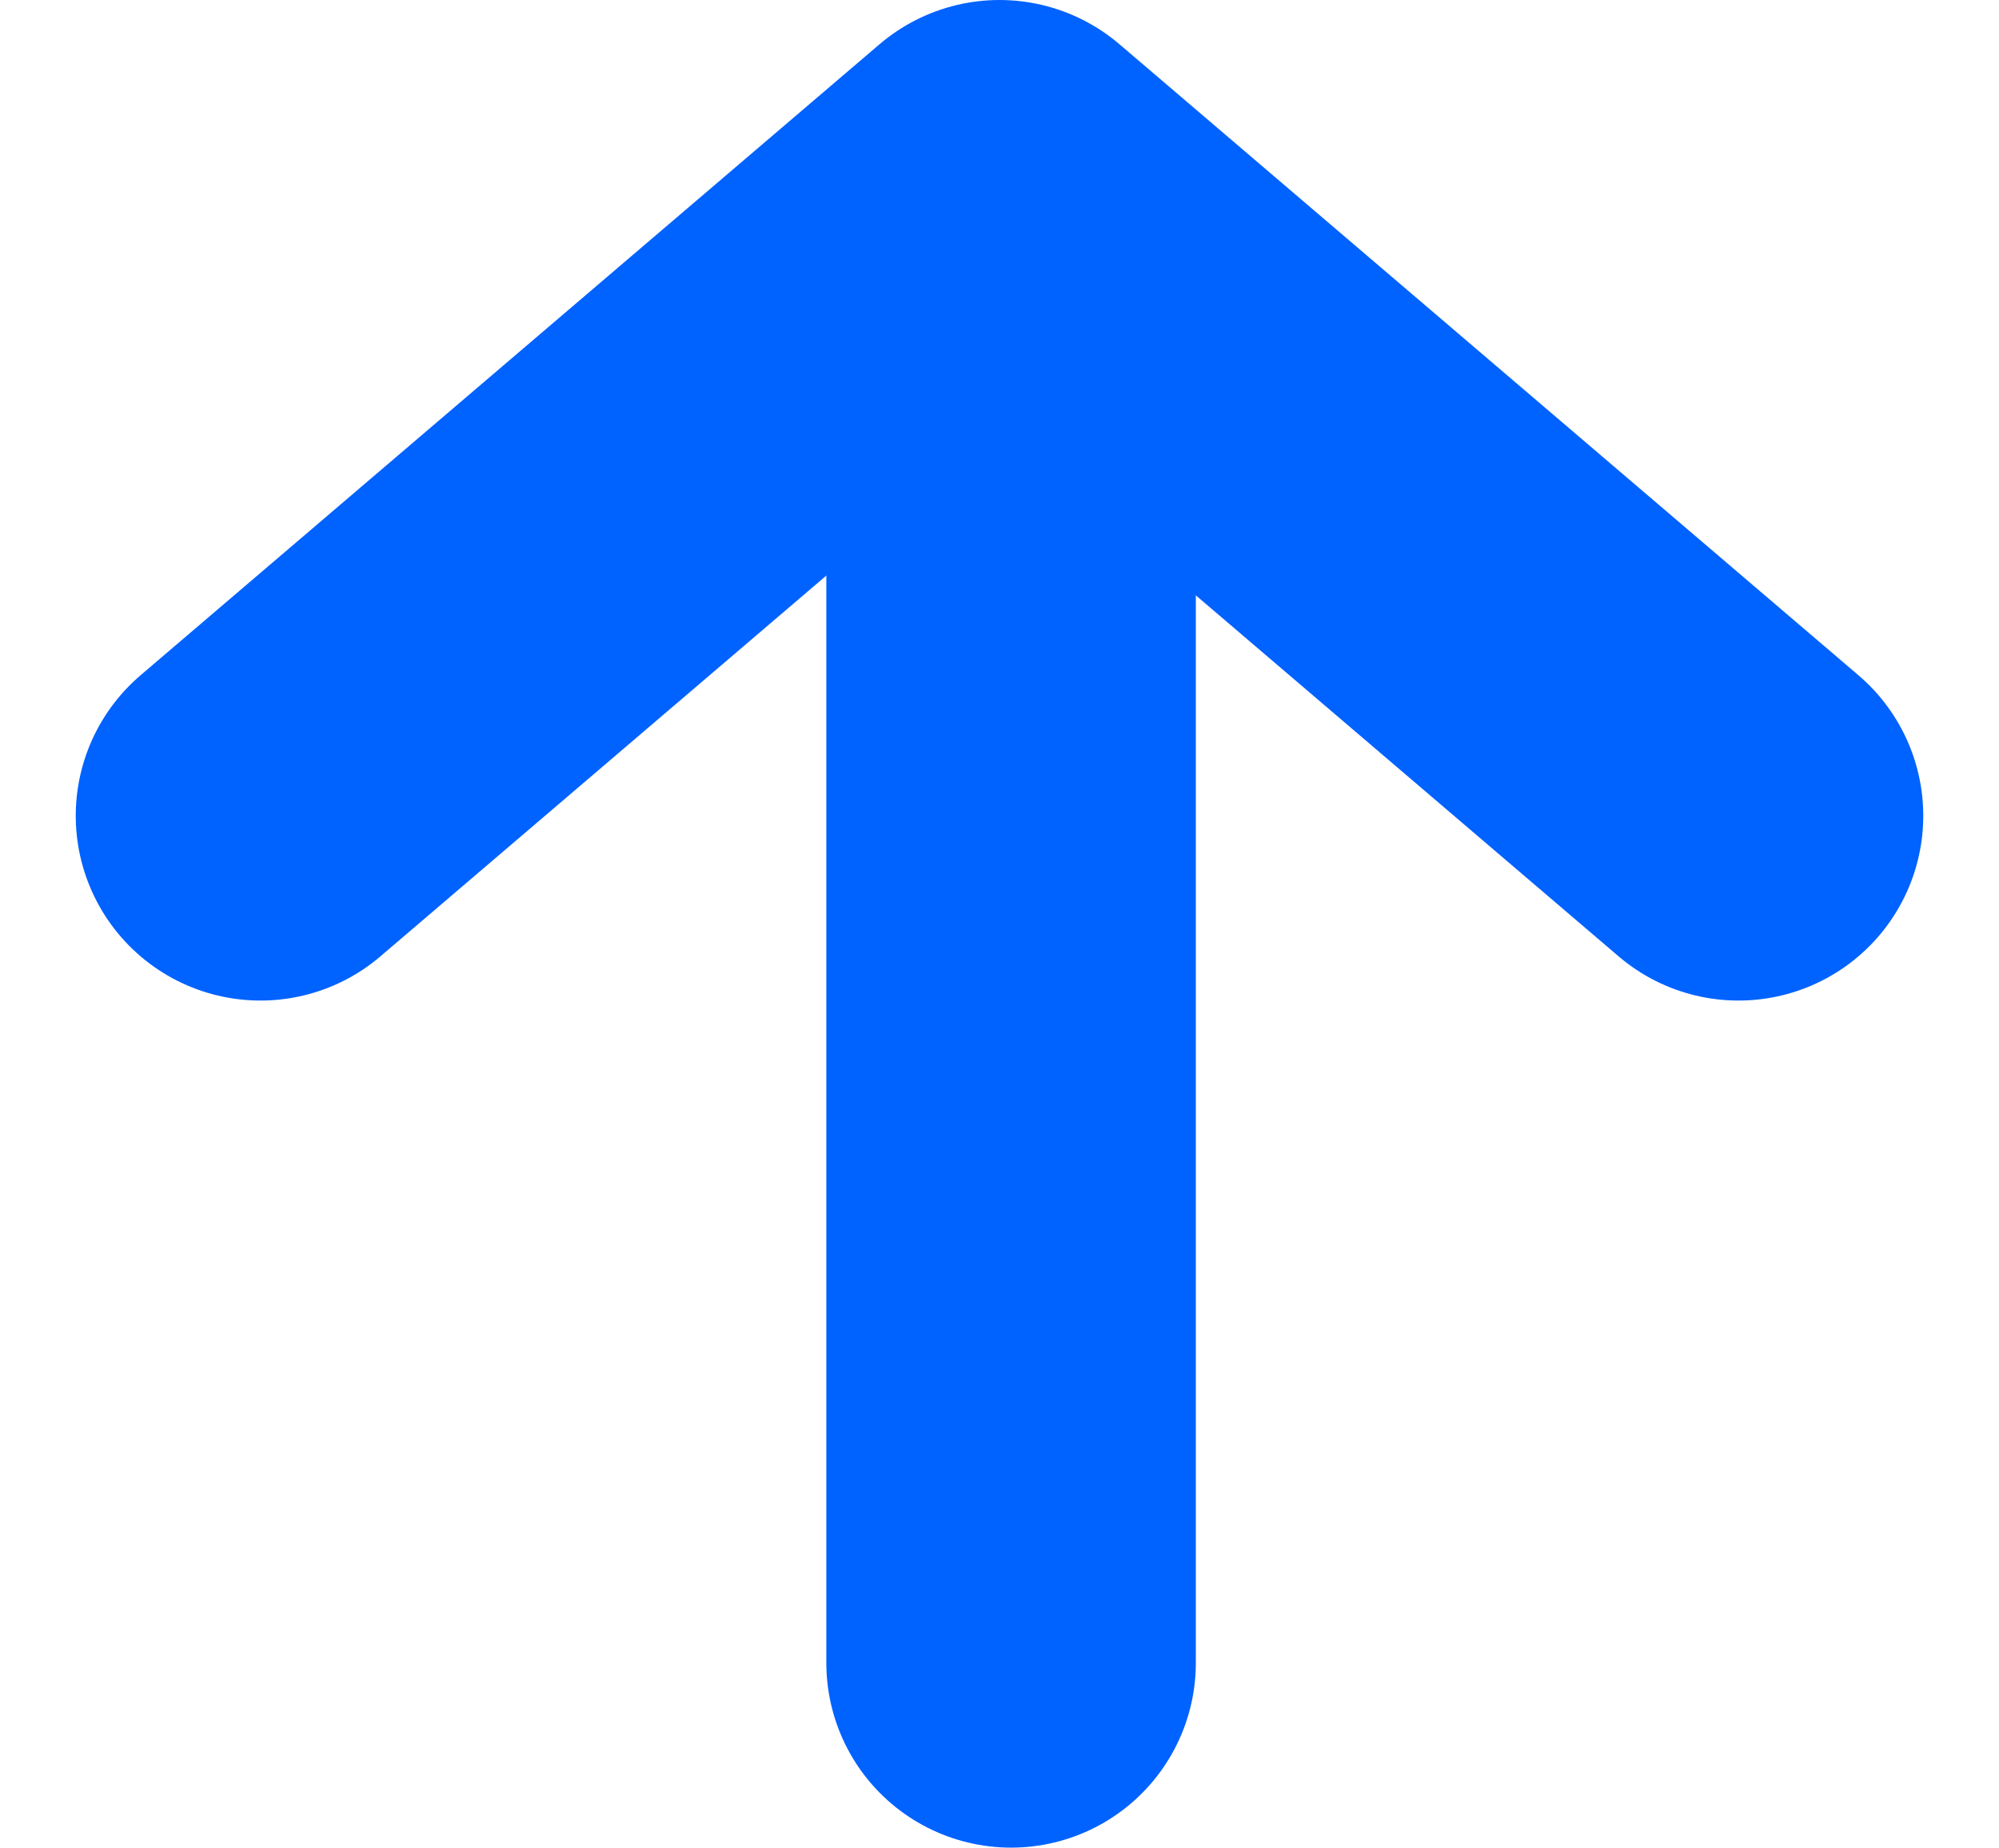 <svg xmlns="http://www.w3.org/2000/svg" width="16.23" height="15" viewBox="0 0 16.23 15">
  <g id="icon-arrow-top" transform="translate(2.115 13.5) rotate(-90)">
    <line id="線_845" data-name="線 845" x2="11.213" transform="translate(0 6.094)" fill="none" stroke="#0062ff" stroke-linecap="round" stroke-width="3"/>
    <path id="icon-arrow-top-2" data-name="icon-arrow-top" d="M162.909,109.506l5.123,6-5.123,6" transform="translate(-156.032 -109.506)" fill="none" stroke="#0062ff" stroke-linecap="round" stroke-linejoin="round" stroke-miterlimit="10" stroke-width="3" fill-rule="evenodd"/>
  </g>
</svg>
